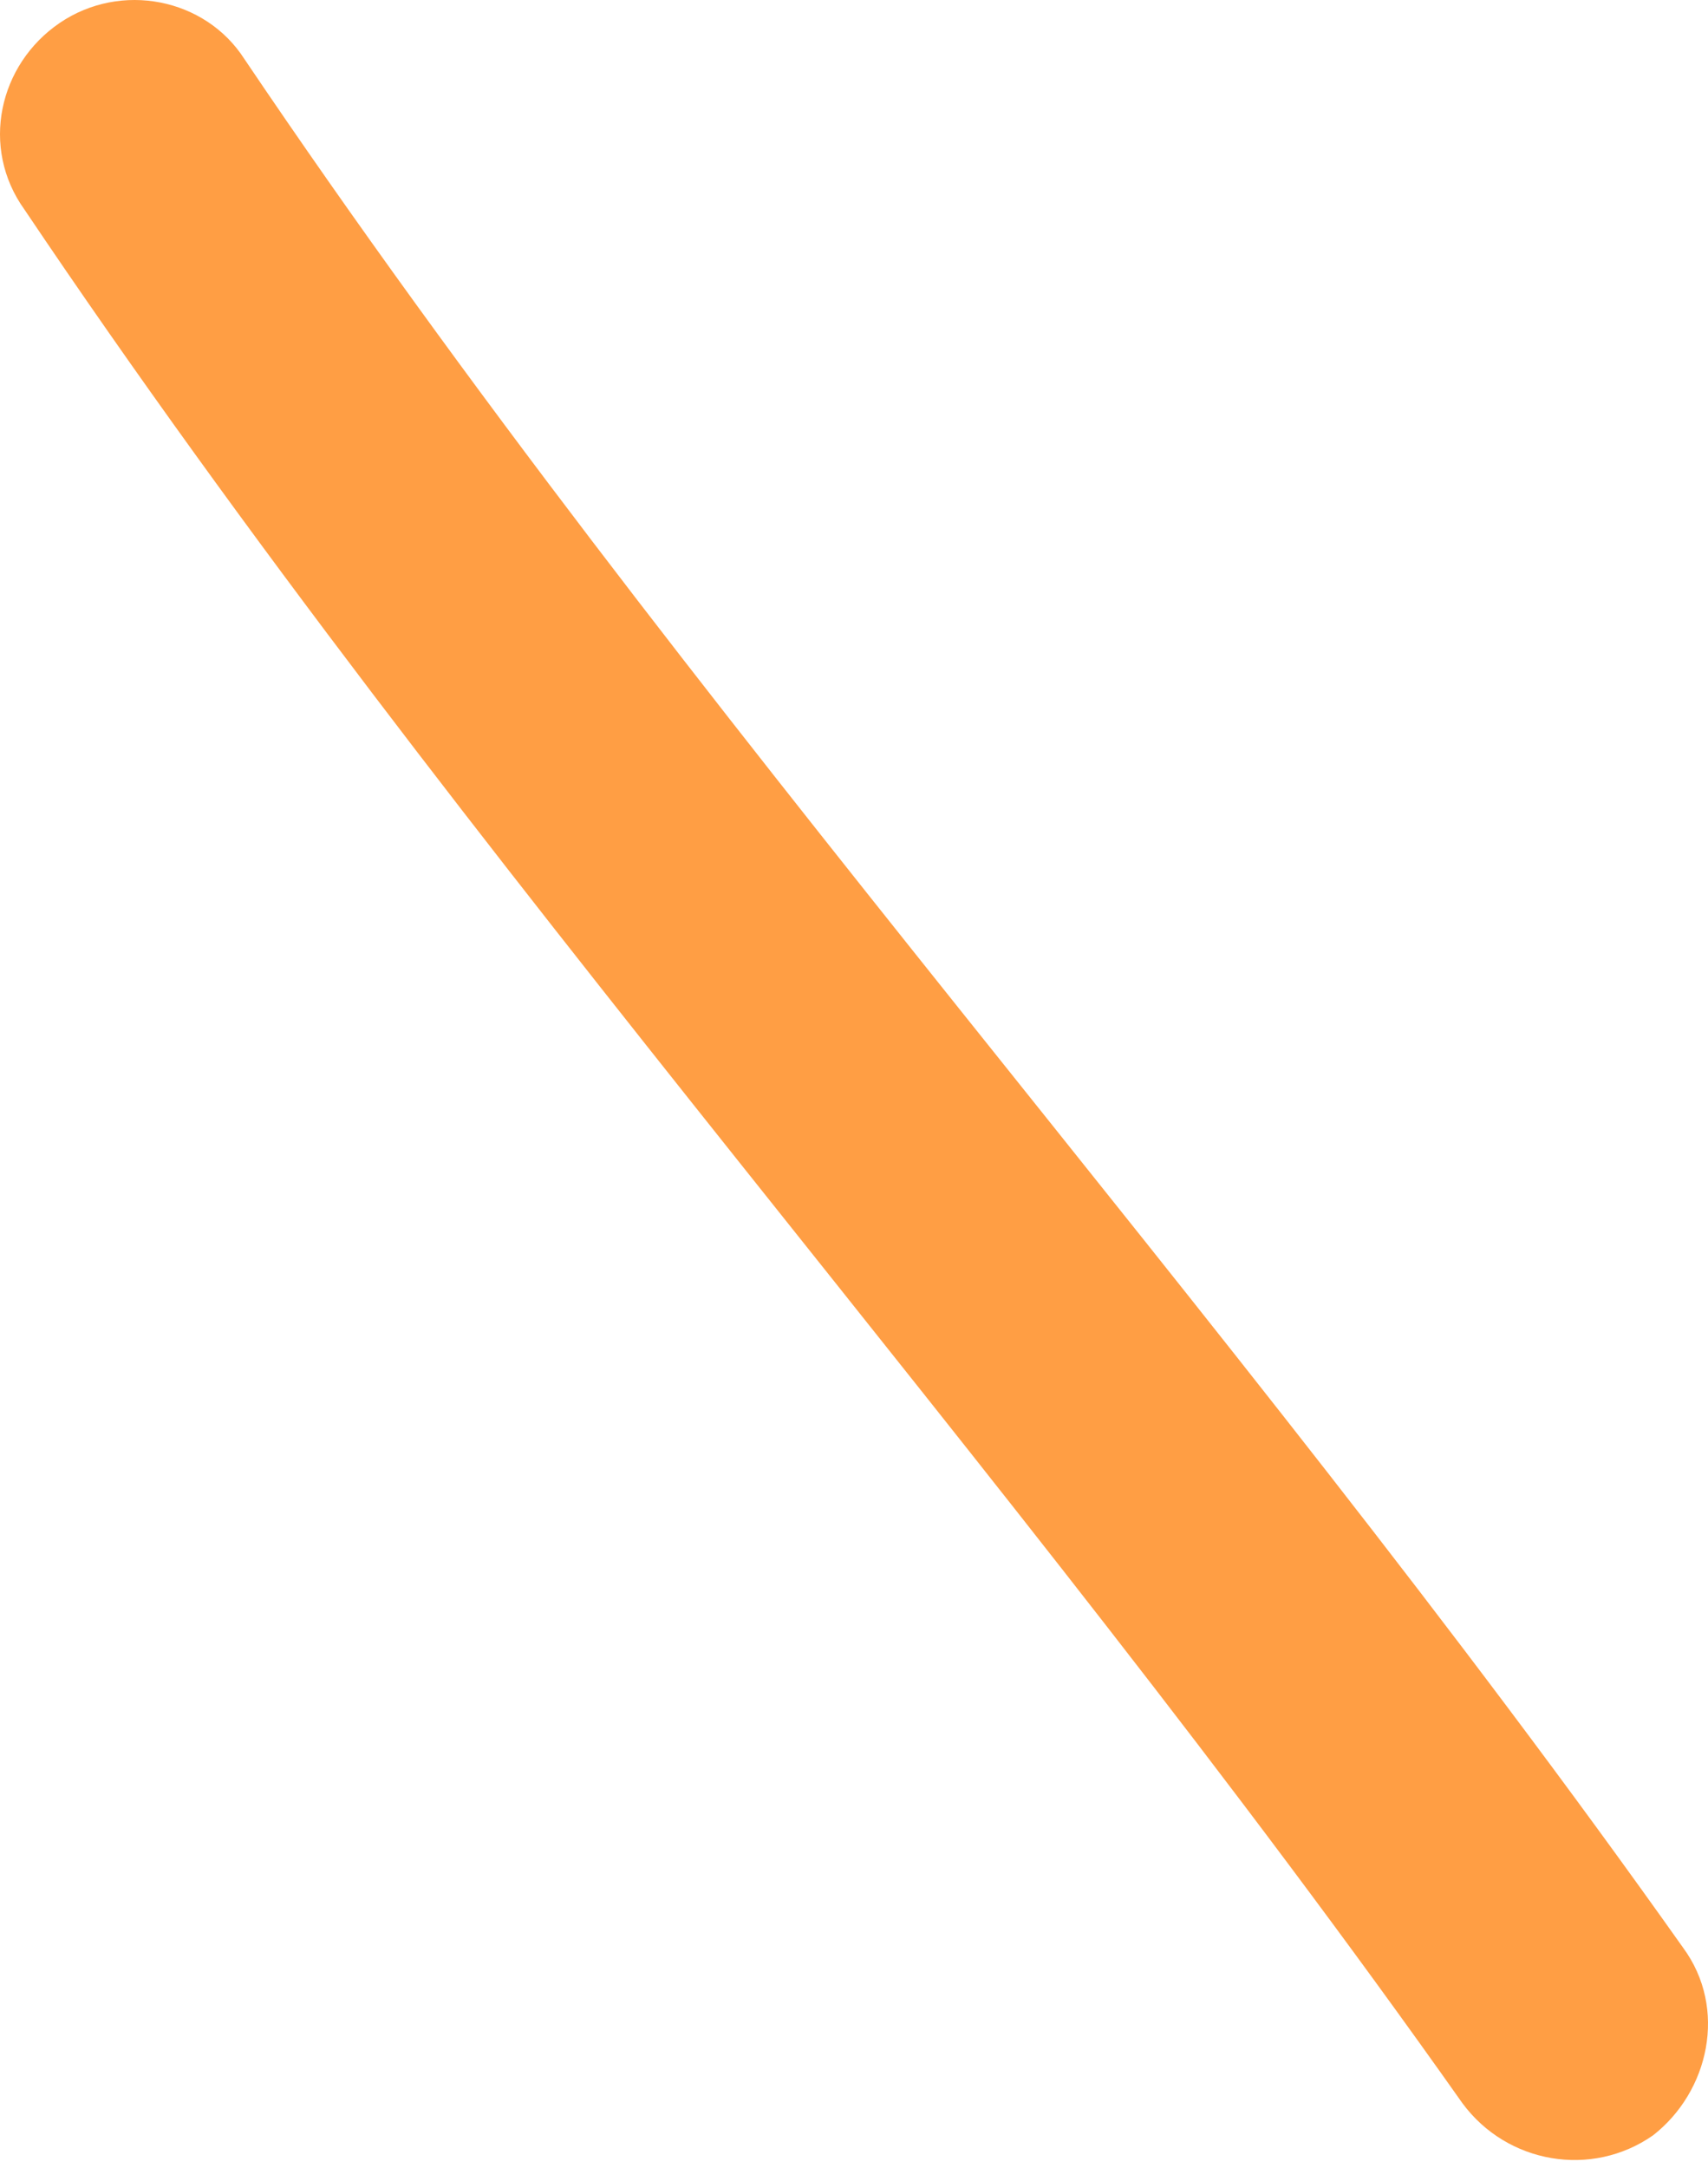 <?xml version="1.0" encoding="UTF-8"?> <svg xmlns="http://www.w3.org/2000/svg" width="134" height="170" viewBox="0 0 134 170" fill="none"> <path fill-rule="evenodd" clip-rule="evenodd" d="M132.047 152.745C96.187 102.132 54.015 56.284 19.176 4.632C16.103 -0.163 9.48 -1.455 4.69 1.795C-0.099 5.049 -1.57 11.575 1.92 16.436C36.738 68.218 78.89 114.191 114.729 164.932C118.235 169.694 124.883 170.819 129.69 167.457C134.081 164.032 135.553 157.507 132.047 152.745Z" fill="#FF9E44"></path> </svg> 